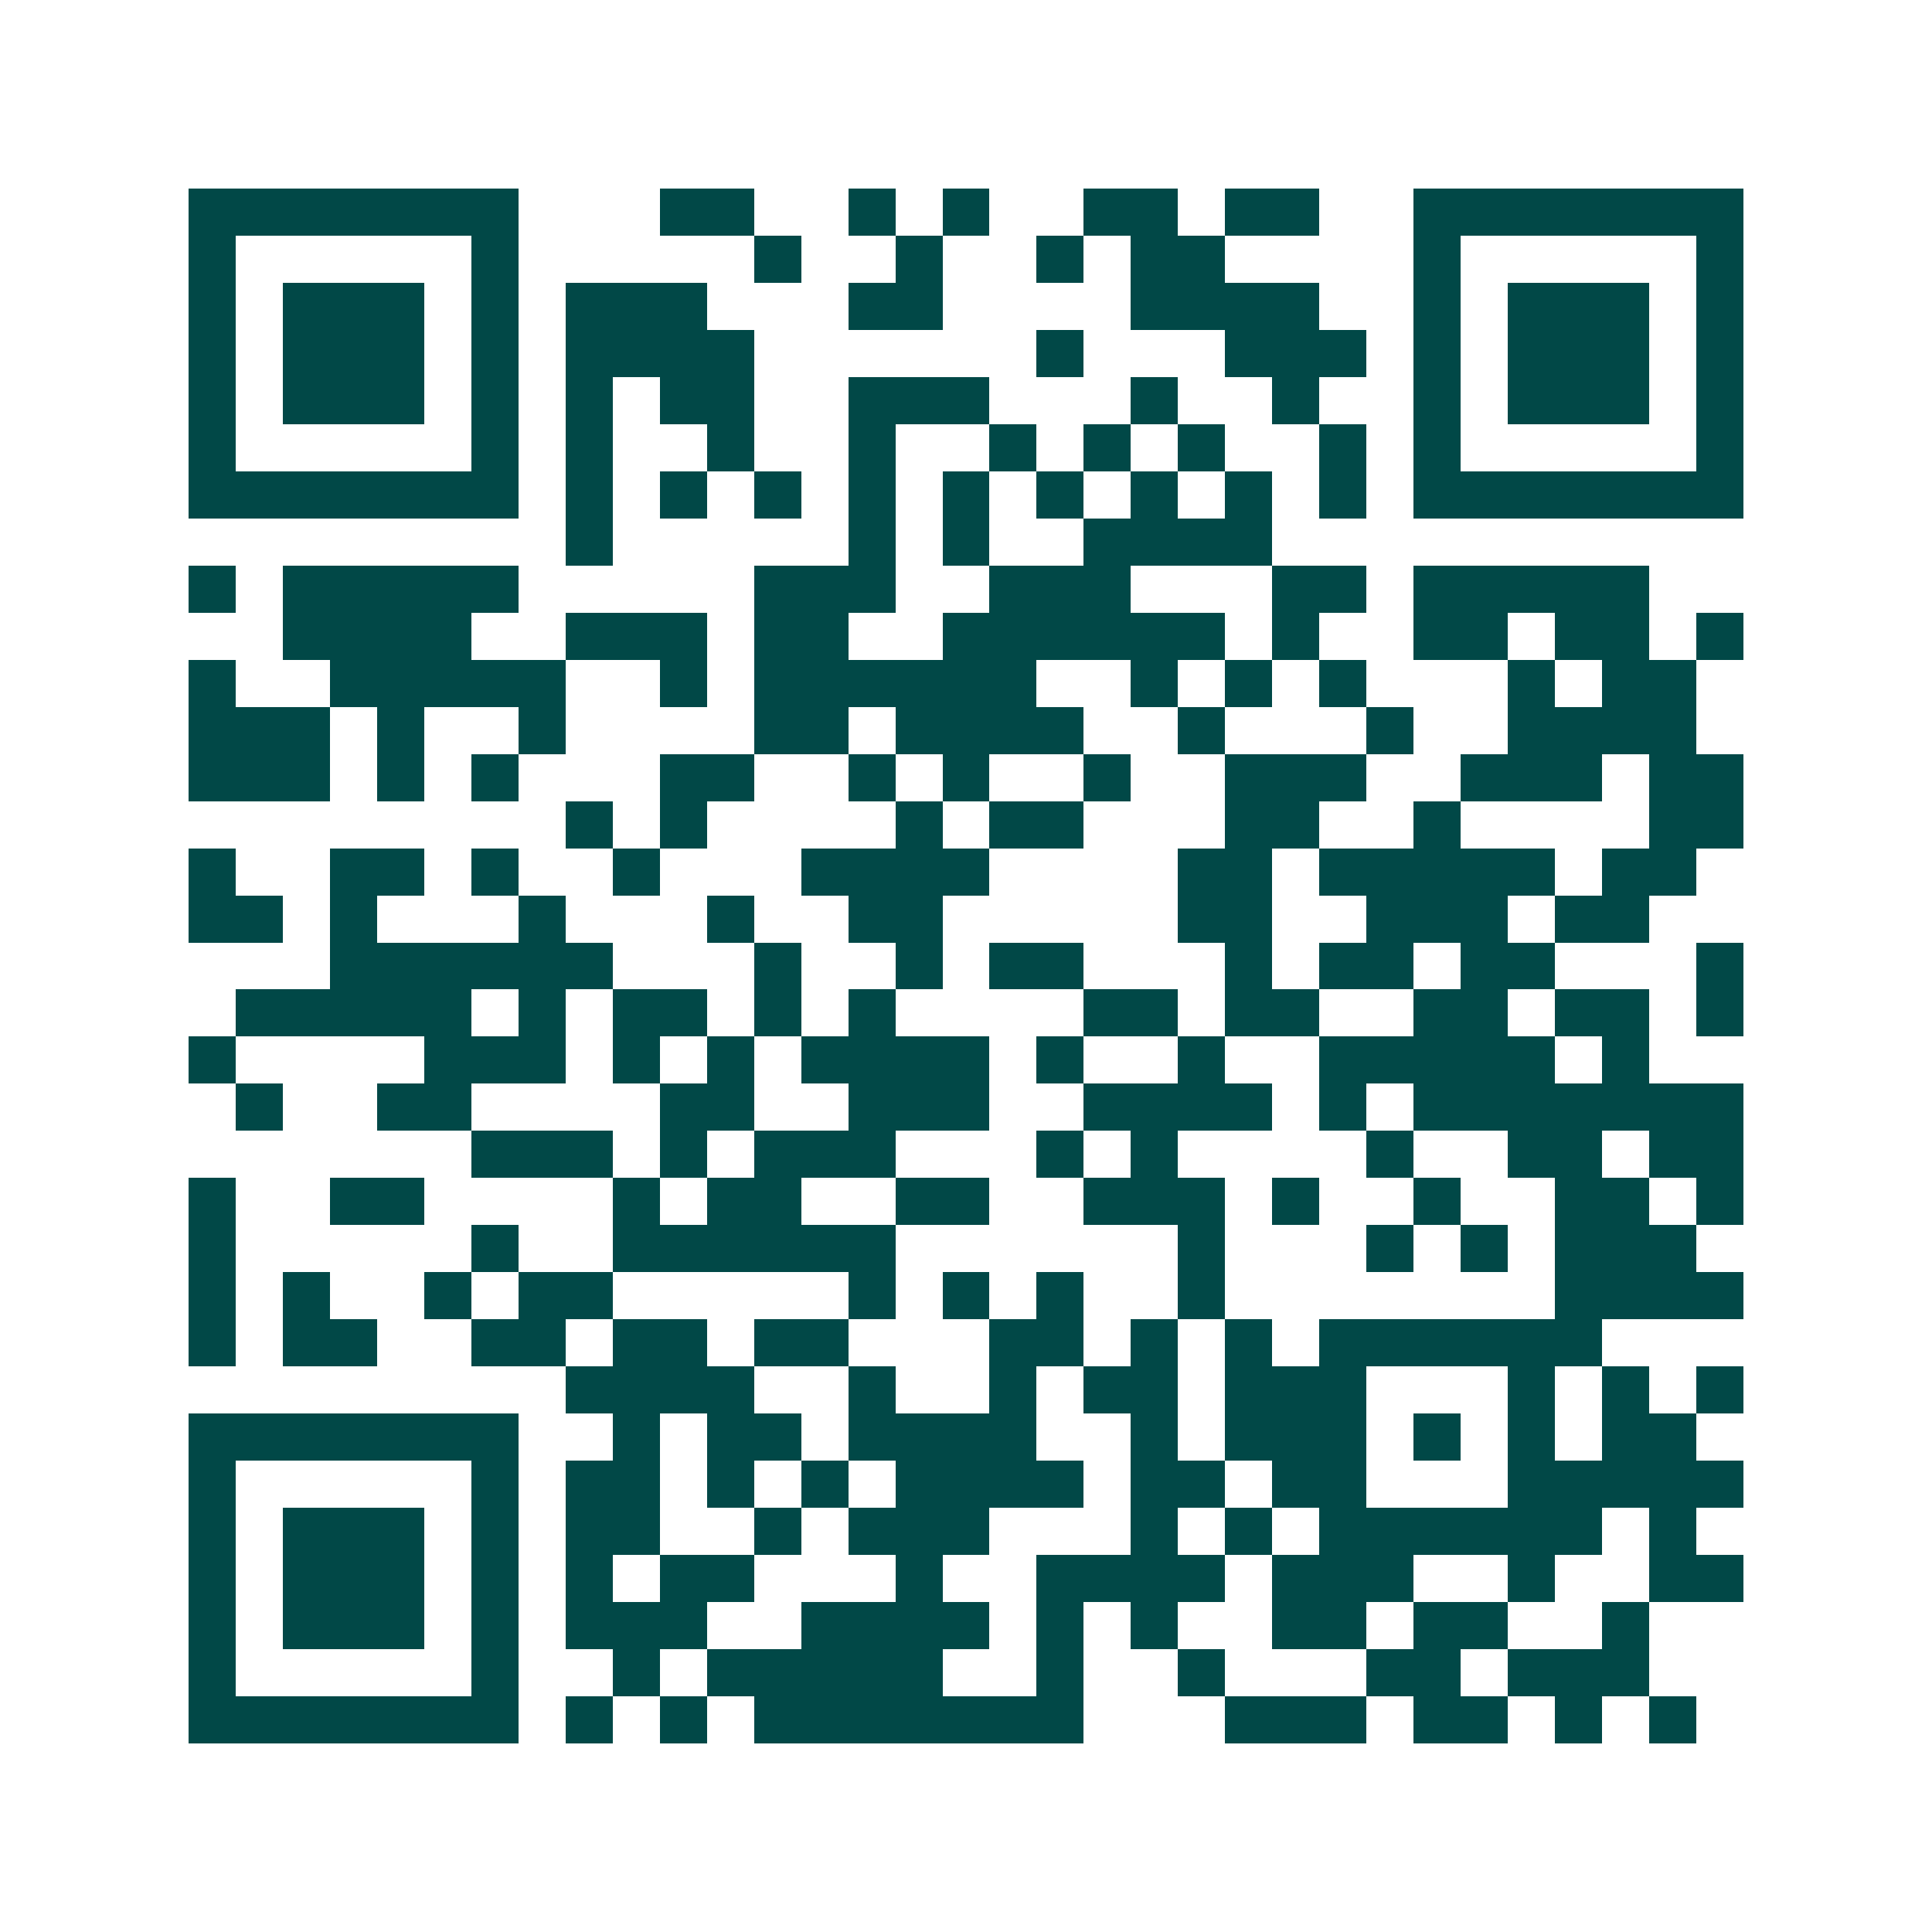 <svg xmlns="http://www.w3.org/2000/svg" width="200" height="200" viewBox="0 0 41 41" shape-rendering="crispEdges"><path fill="#ffffff" d="M0 0h41v41H0z"/><path stroke="#014847" d="M4 4.5h7m3 0h2m2 0h1m1 0h1m2 0h2m1 0h2m2 0h7M4 5.5h1m5 0h1m5 0h1m2 0h1m2 0h1m1 0h2m4 0h1m5 0h1M4 6.5h1m1 0h3m1 0h1m1 0h3m3 0h2m4 0h4m2 0h1m1 0h3m1 0h1M4 7.5h1m1 0h3m1 0h1m1 0h4m6 0h1m3 0h3m1 0h1m1 0h3m1 0h1M4 8.5h1m1 0h3m1 0h1m1 0h1m1 0h2m2 0h3m3 0h1m2 0h1m2 0h1m1 0h3m1 0h1M4 9.5h1m5 0h1m1 0h1m2 0h1m2 0h1m2 0h1m1 0h1m1 0h1m2 0h1m1 0h1m5 0h1M4 10.5h7m1 0h1m1 0h1m1 0h1m1 0h1m1 0h1m1 0h1m1 0h1m1 0h1m1 0h1m1 0h7M12 11.5h1m5 0h1m1 0h1m2 0h4M4 12.5h1m1 0h5m5 0h3m2 0h3m3 0h2m1 0h5M6 13.5h4m2 0h3m1 0h2m2 0h6m1 0h1m2 0h2m1 0h2m1 0h1M4 14.5h1m2 0h5m2 0h1m1 0h6m2 0h1m1 0h1m1 0h1m3 0h1m1 0h2M4 15.5h3m1 0h1m2 0h1m4 0h2m1 0h4m2 0h1m3 0h1m2 0h4M4 16.5h3m1 0h1m1 0h1m3 0h2m2 0h1m1 0h1m2 0h1m2 0h3m2 0h3m1 0h2M12 17.5h1m1 0h1m4 0h1m1 0h2m3 0h2m2 0h1m4 0h2M4 18.5h1m2 0h2m1 0h1m2 0h1m3 0h4m4 0h2m1 0h5m1 0h2M4 19.5h2m1 0h1m3 0h1m3 0h1m2 0h2m5 0h2m2 0h3m1 0h2M7 20.5h6m3 0h1m2 0h1m1 0h2m3 0h1m1 0h2m1 0h2m3 0h1M5 21.5h5m1 0h1m1 0h2m1 0h1m1 0h1m4 0h2m1 0h2m2 0h2m1 0h2m1 0h1M4 22.5h1m4 0h3m1 0h1m1 0h1m1 0h4m1 0h1m2 0h1m2 0h5m1 0h1M5 23.5h1m2 0h2m4 0h2m2 0h3m2 0h4m1 0h1m1 0h7M10 24.5h3m1 0h1m1 0h3m3 0h1m1 0h1m4 0h1m2 0h2m1 0h2M4 25.5h1m2 0h2m4 0h1m1 0h2m2 0h2m2 0h3m1 0h1m2 0h1m2 0h2m1 0h1M4 26.5h1m5 0h1m2 0h6m6 0h1m3 0h1m1 0h1m1 0h3M4 27.5h1m1 0h1m2 0h1m1 0h2m5 0h1m1 0h1m1 0h1m2 0h1m7 0h4M4 28.5h1m1 0h2m2 0h2m1 0h2m1 0h2m3 0h2m1 0h1m1 0h1m1 0h6M12 29.5h4m2 0h1m2 0h1m1 0h2m1 0h3m3 0h1m1 0h1m1 0h1M4 30.5h7m2 0h1m1 0h2m1 0h4m2 0h1m1 0h3m1 0h1m1 0h1m1 0h2M4 31.5h1m5 0h1m1 0h2m1 0h1m1 0h1m1 0h4m1 0h2m1 0h2m3 0h5M4 32.5h1m1 0h3m1 0h1m1 0h2m2 0h1m1 0h3m3 0h1m1 0h1m1 0h6m1 0h1M4 33.5h1m1 0h3m1 0h1m1 0h1m1 0h2m3 0h1m2 0h4m1 0h3m2 0h1m2 0h2M4 34.5h1m1 0h3m1 0h1m1 0h3m2 0h4m1 0h1m1 0h1m2 0h2m1 0h2m2 0h1M4 35.5h1m5 0h1m2 0h1m1 0h5m2 0h1m2 0h1m3 0h2m1 0h3M4 36.5h7m1 0h1m1 0h1m1 0h7m3 0h3m1 0h2m1 0h1m1 0h1"/></svg>
